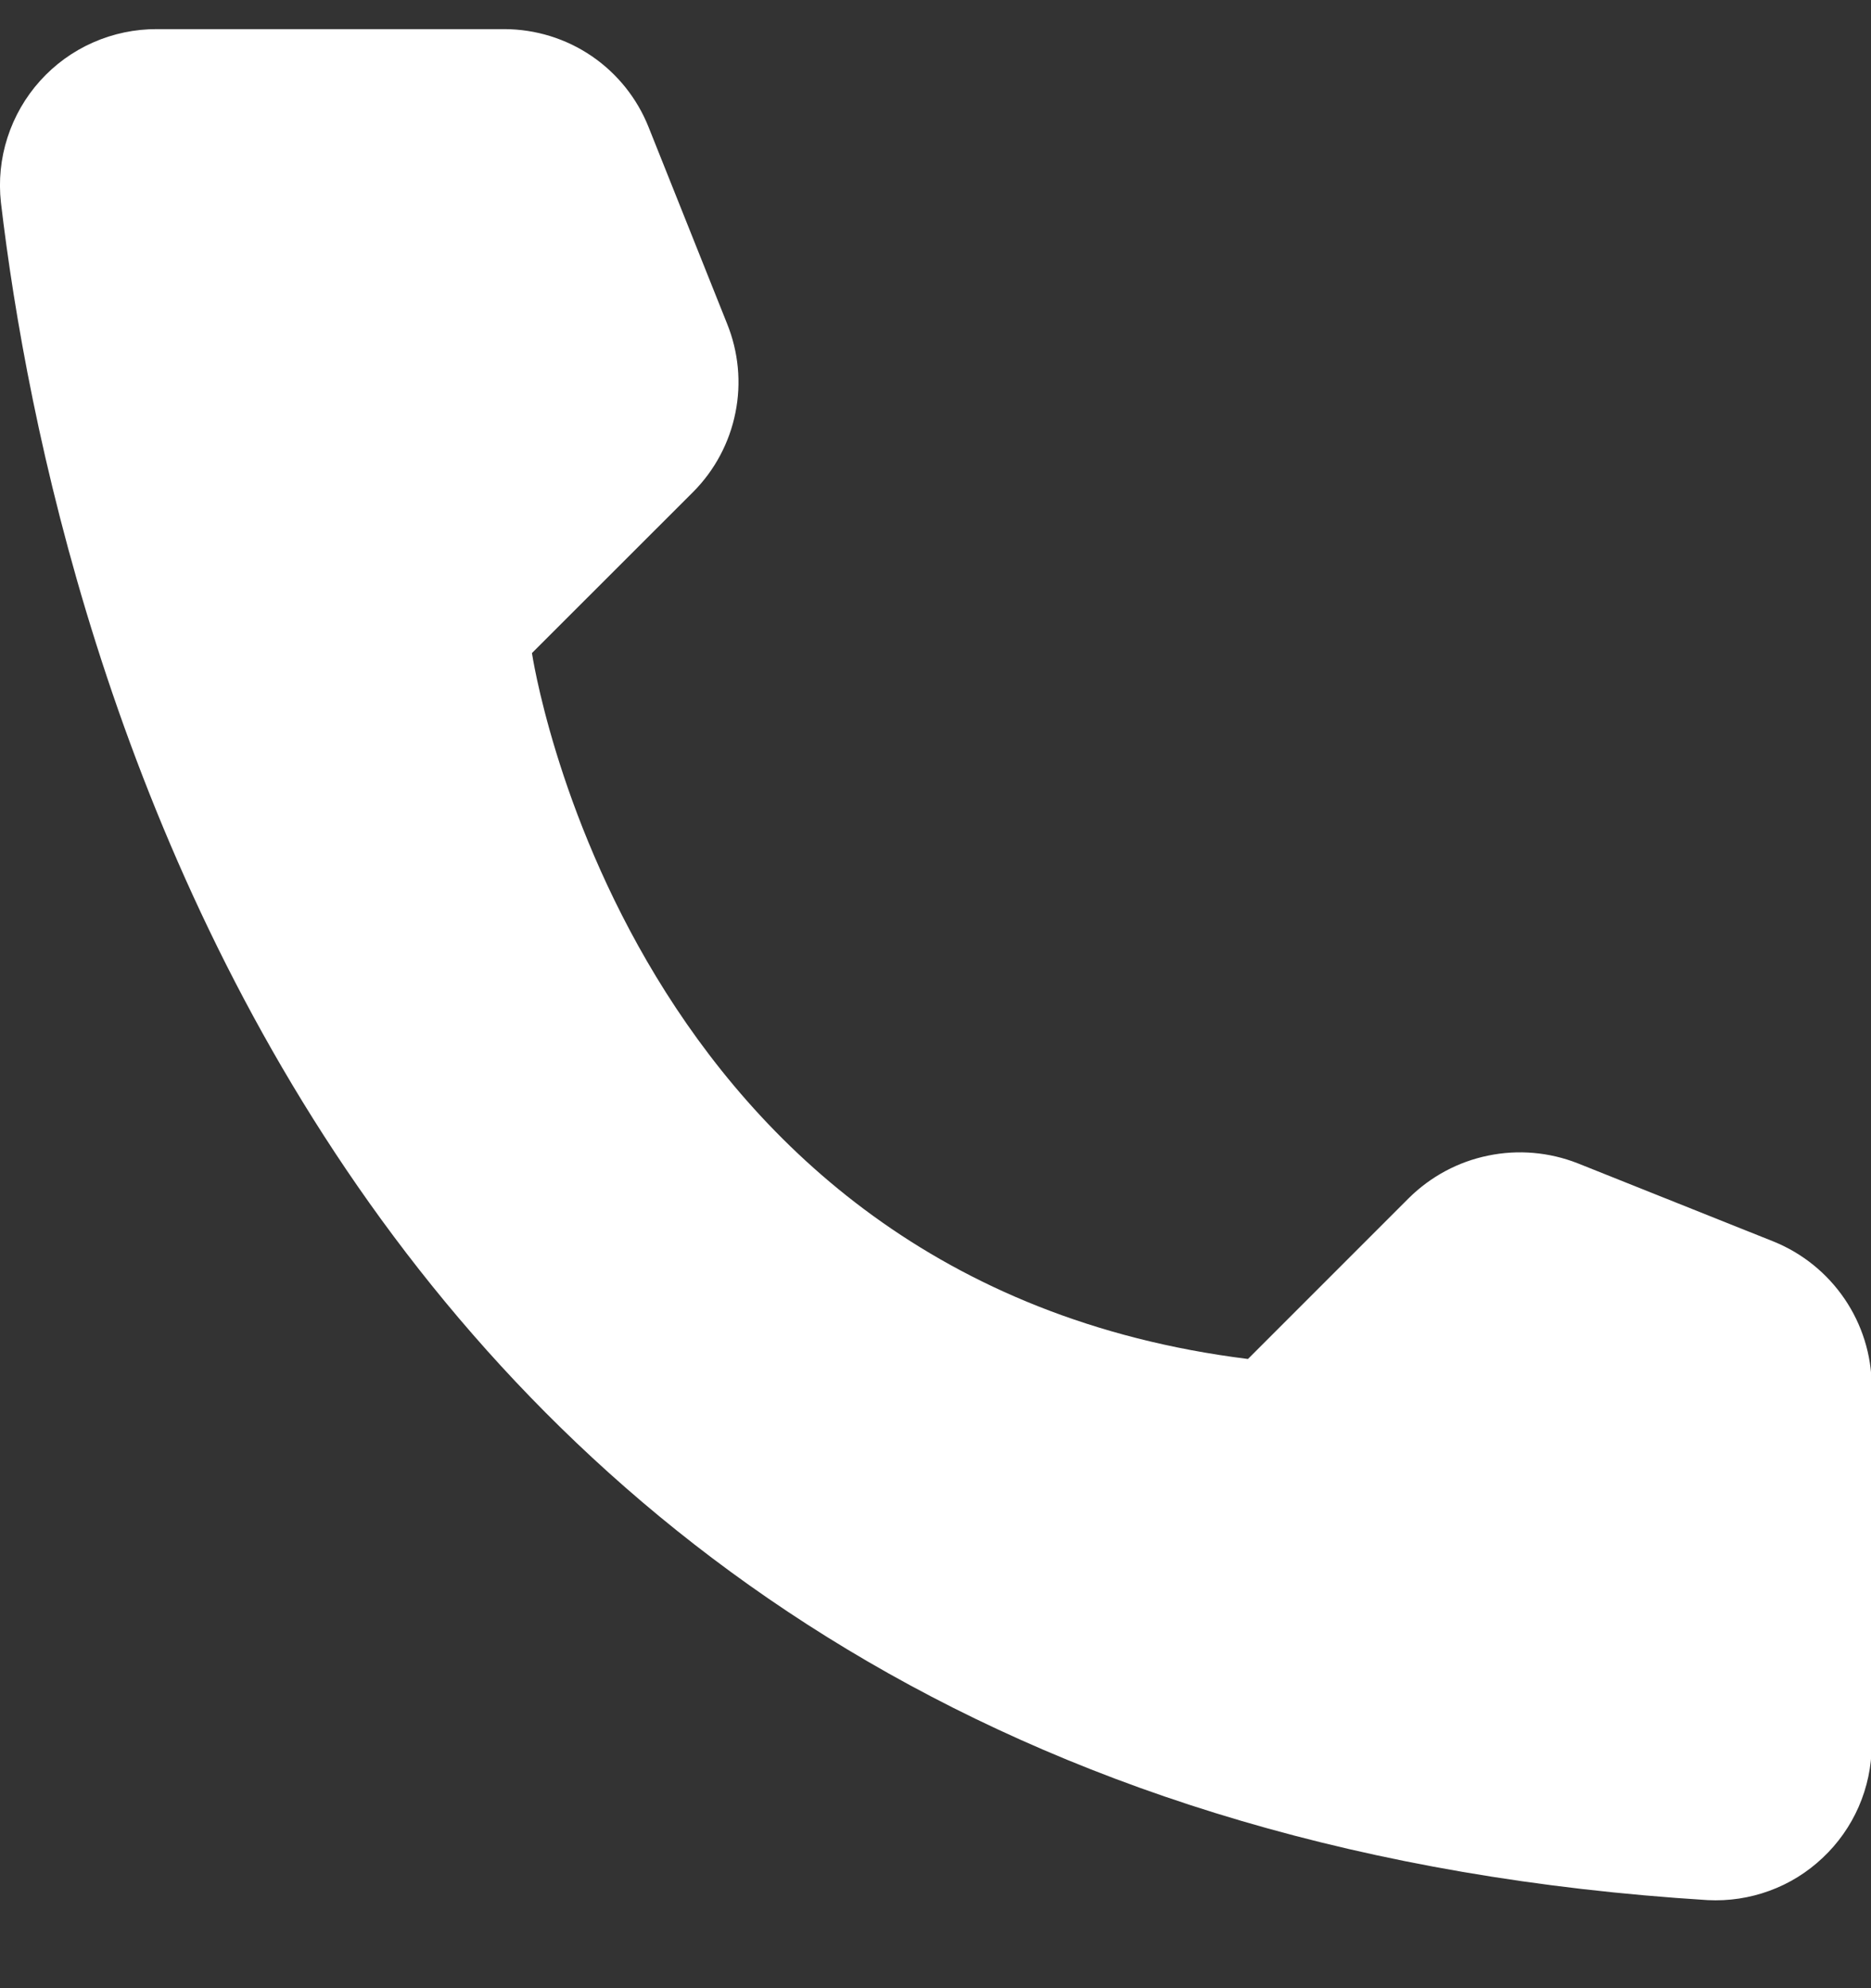 <svg width="16" height="17" viewBox="0 0 16 17" fill="none" xmlns="http://www.w3.org/2000/svg">
<rect x="0" y="0" width="16" height="17" fill="#333333" stroke="none"/>
<path d="M10.672 11.62L12.05 10.242C12.236 10.059 12.47 9.933 12.726 9.881C12.982 9.828 13.247 9.851 13.49 9.946L15.17 10.617C15.415 10.717 15.625 10.887 15.774 11.106C15.923 11.325 16.004 11.583 16.006 11.848V14.924C16.005 15.104 15.967 15.283 15.895 15.448C15.823 15.613 15.718 15.762 15.587 15.885C15.456 16.009 15.302 16.105 15.132 16.167C14.963 16.229 14.784 16.256 14.604 16.247C2.833 15.515 0.457 5.547 0.008 1.732C-0.013 1.545 0.006 1.355 0.064 1.176C0.122 0.996 0.217 0.831 0.343 0.691C0.469 0.551 0.623 0.439 0.796 0.363C0.968 0.287 1.155 0.248 1.343 0.249H4.315C4.581 0.25 4.84 0.33 5.059 0.479C5.278 0.628 5.448 0.84 5.546 1.086L6.217 2.766C6.315 3.008 6.341 3.273 6.289 3.529C6.238 3.785 6.112 4.021 5.928 4.206L4.549 5.584C4.549 5.584 5.343 10.956 10.672 11.62Z" fill="white"/>
</svg>
